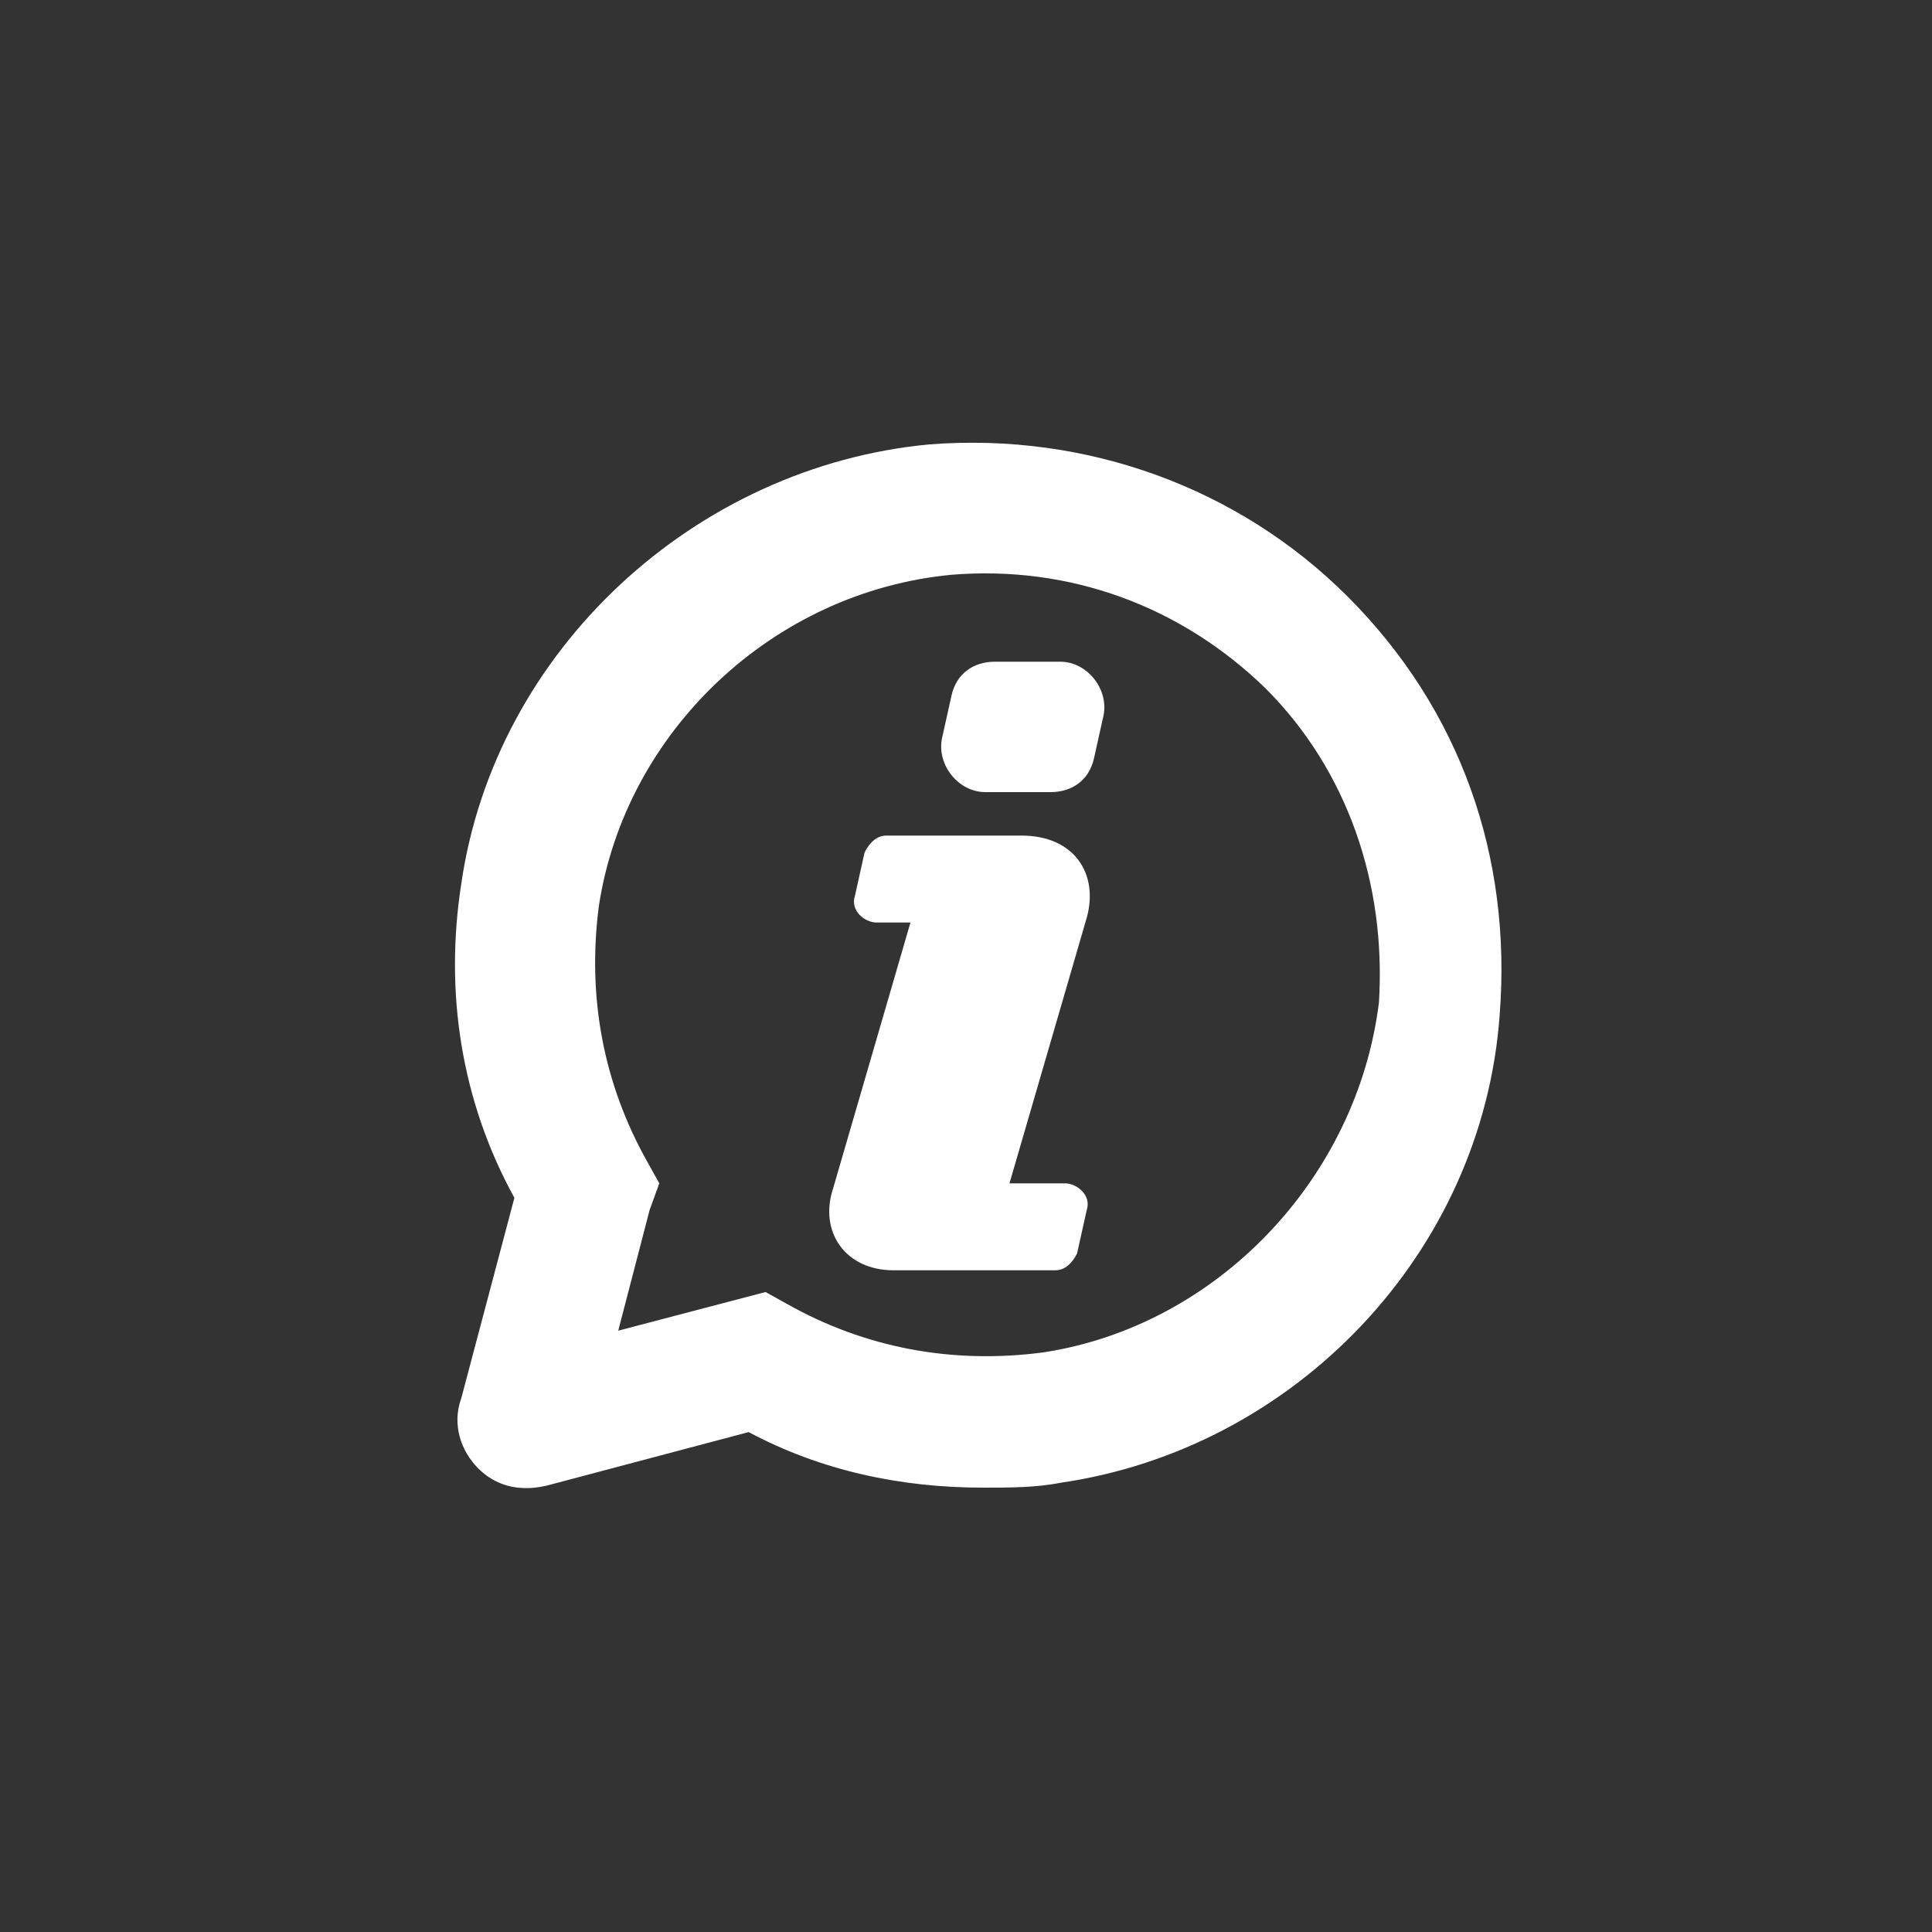 <?xml version="1.0" encoding="utf-8"?>
<!-- Generator: Adobe Illustrator 24.1.3, SVG Export Plug-In . SVG Version: 6.00 Build 0)  -->
<svg version="1.1" id="レイヤー_1" xmlns="http://www.w3.org/2000/svg" xmlns:xlink="http://www.w3.org/1999/xlink" x="0px"
	 y="0px" width="80px" height="80px" viewBox="0 0 80 80" style="enable-background:new 0 0 80 80;" xml:space="preserve">
<rect x="0" y="0" width="80" height="80" fill="#333333" stroke="none"/>
<style type="text/css">
	.st0{fill:#FFFFFF;}
</style>
<path id="speech-bubble-info_1_" class="st0" d="M45.7,29.6l-0.4,1.8c-0.2,0.9-0.9,1.4-1.8,1.4h-2.7c-1.1,0-2-1.1-1.8-2.2l0.4-1.8
	c0.2-0.9,0.9-1.4,1.8-1.4h2.7C45,27.4,45.9,28.5,45.7,29.6z M45,38l-3.2,11h2.3c0.5,0,1.1,0.5,0.9,1.1l-0.4,1.8
	c-0.2,0.4-0.5,0.7-0.9,0.7h-6.7c-2,0-3.1-1.6-2.5-3.4l3.2-11h-1.4c-0.5,0-1.1-0.5-0.9-1.1l0.4-1.8c0.2-0.4,0.5-0.7,0.9-0.7h5.6
	C44.5,34.6,45.5,36.2,45,38z M43.2,56c-3.8,0.5-7.4-0.2-10.6-2l-0.9-0.5l-6.1,1.6l1.3-5l0.4-1.1l-0.5-0.9c-1.8-3.2-2.5-6.8-2-10.6
	c1.1-7.2,7.2-13,14.6-13.7c4.9-0.4,9.5,1.3,13,4.7c3.4,3.4,5,8.1,4.7,13C56.2,48.8,50.4,54.9,43.2,56z M40.7,61.6
	c1.1,0,2.2,0,3.2-0.2C53.6,60,61.4,51.9,62.1,42c0.5-6.5-1.6-12.6-6.3-17.3c-4.5-4.5-10.8-6.8-17.3-6.3c-9.7,0.9-18,8.5-19.4,18.2
	c-0.7,4.5,0,9,2.2,13l-2.2,8.3c-0.4,1.1,0,2.2,0.7,2.9c0.4,0.4,1.3,1.1,2.9,0.7l8.3-2.2C34,60.9,37.3,61.6,40.7,61.6z"/>
</svg>
